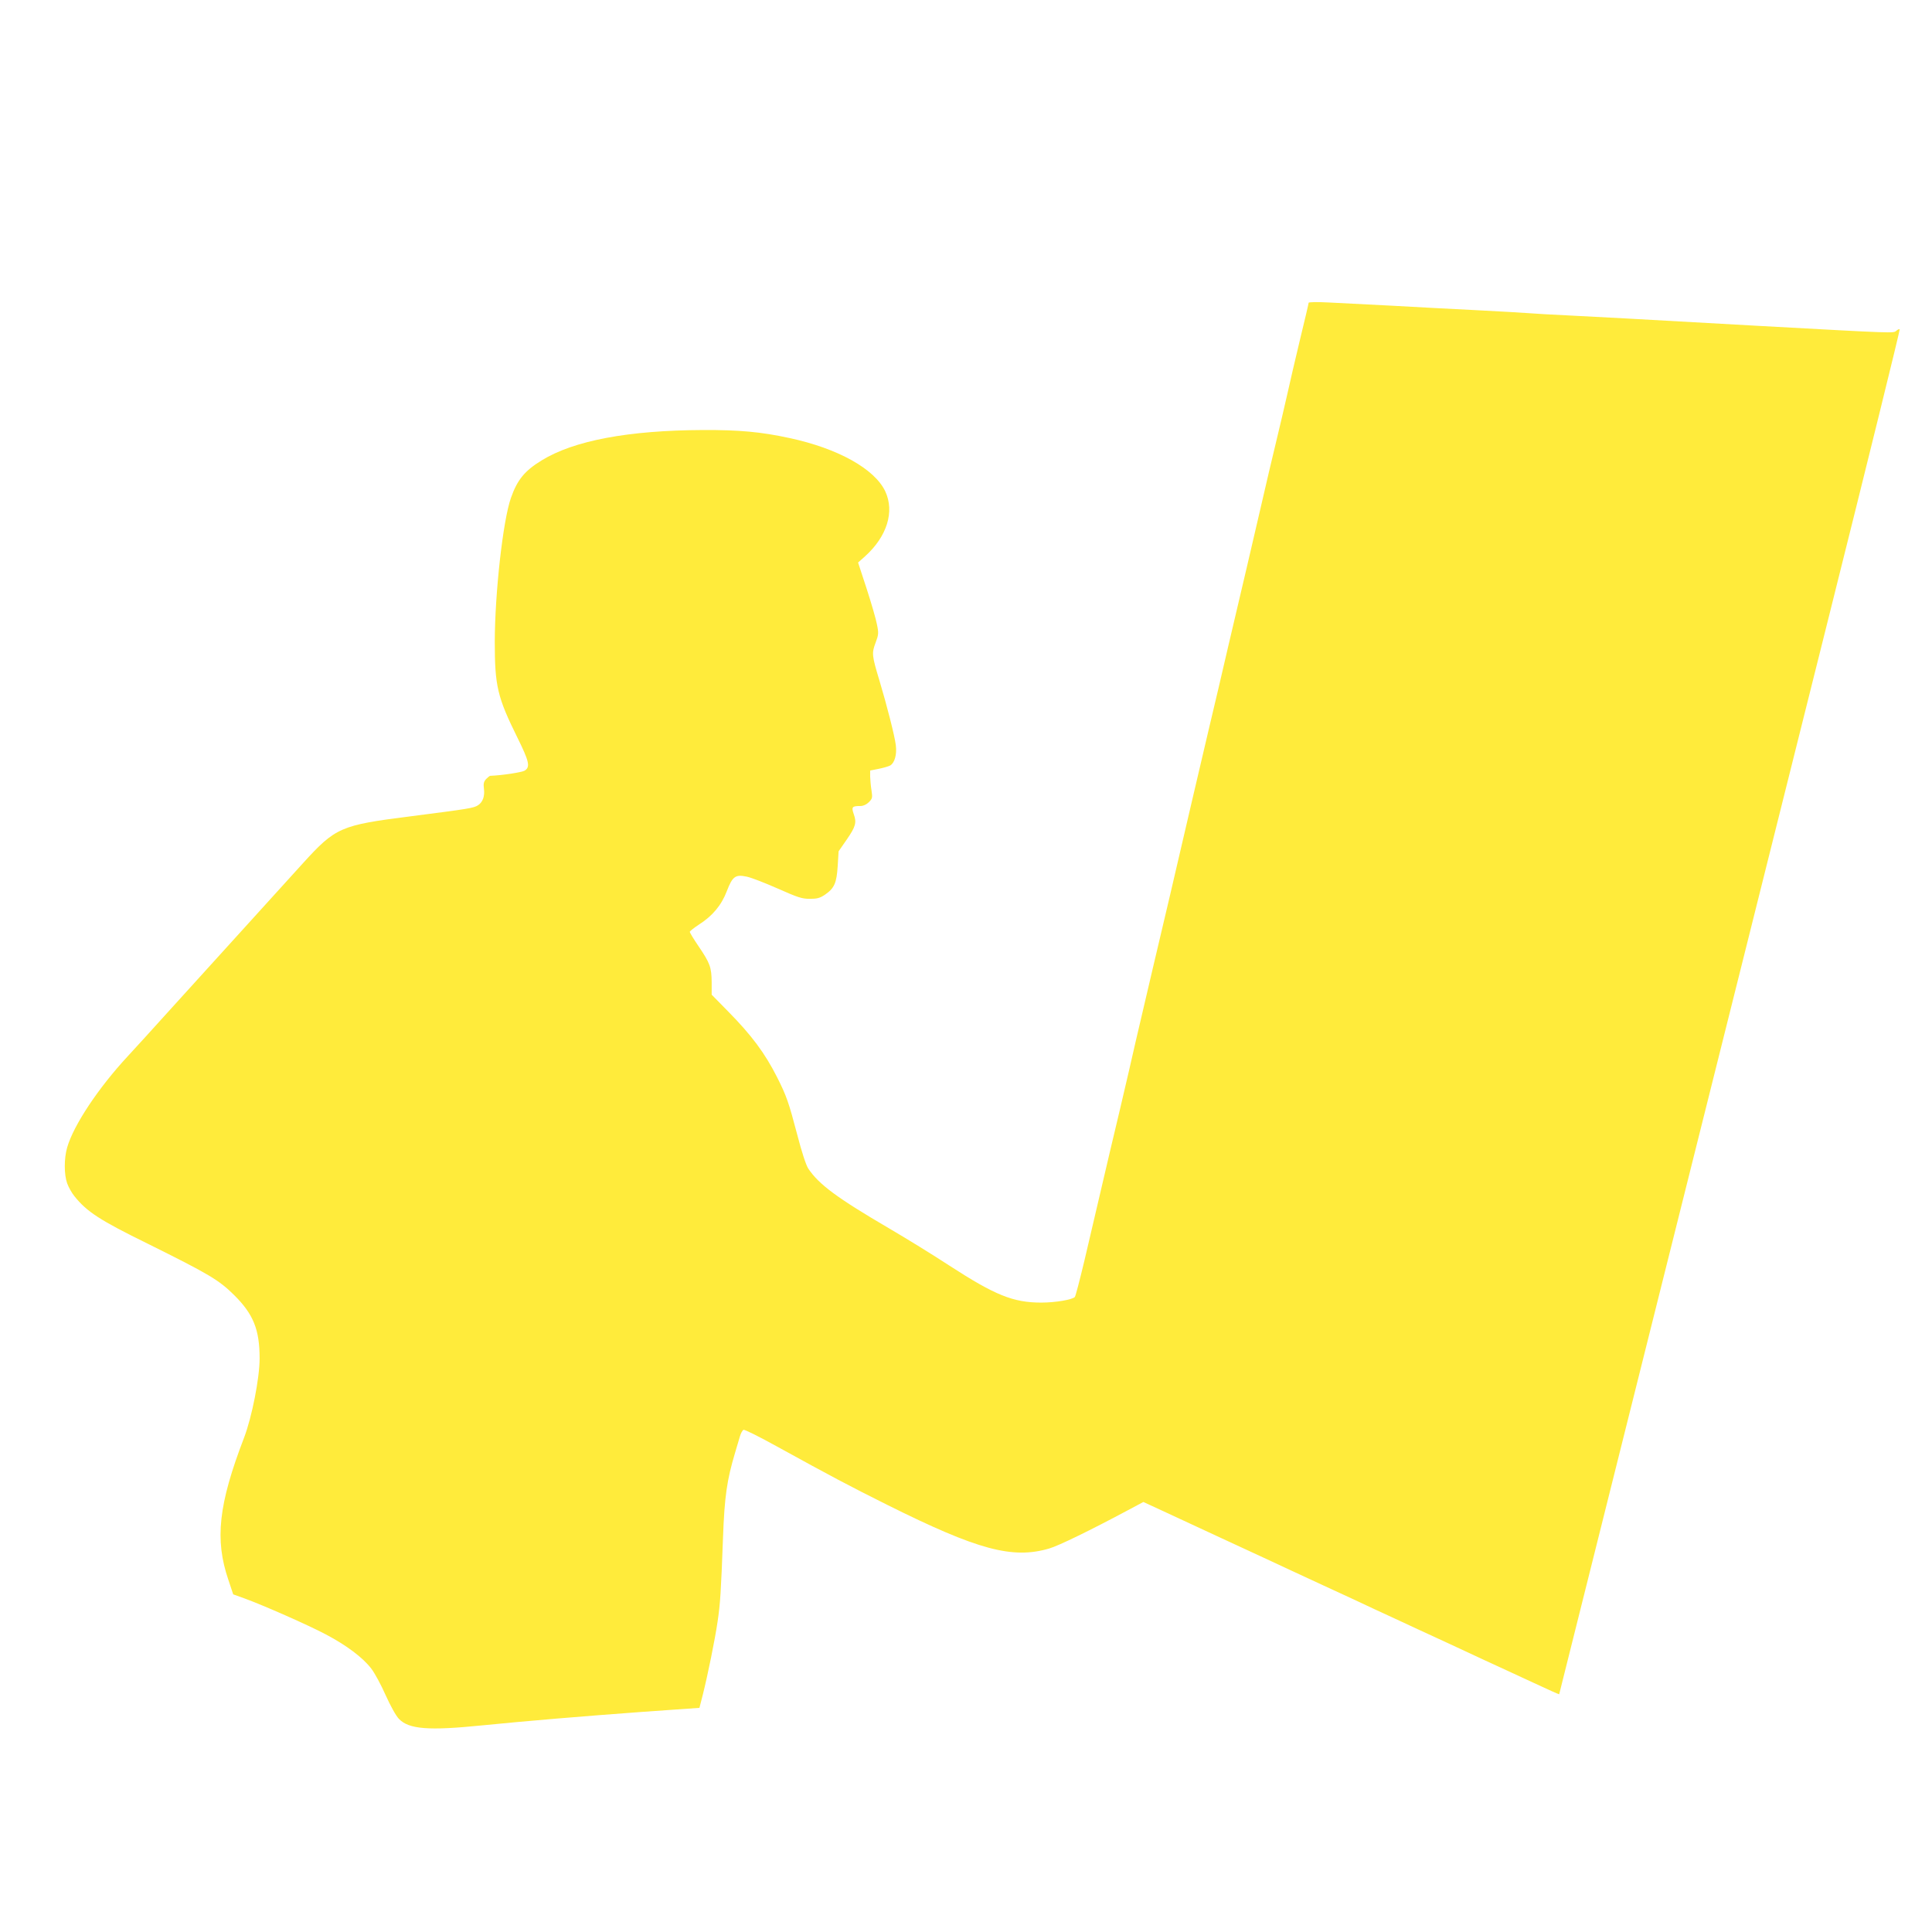 <?xml version="1.0" standalone="no"?>
<!DOCTYPE svg PUBLIC "-//W3C//DTD SVG 20010904//EN"
 "http://www.w3.org/TR/2001/REC-SVG-20010904/DTD/svg10.dtd">
<svg version="1.0" xmlns="http://www.w3.org/2000/svg"
 width="1280pt" height="1280pt" viewBox="0 0 1280 1280"
 preserveAspectRatio="xMidYMid meet">
<g transform="translate(0,1280) scale(0.1,-0.1)"
fill="#ffeb3b" stroke="none">
<path d="M8670 10794 c0 -5 -25 -112 -56 -239 -30 -126 -69 -291 -85 -365 -17
-74 -50 -218 -75 -320 -25 -102 -67 -282 -94 -400 -28 -118 -72 -312 -100
-430 -28 -118 -82 -350 -121 -515 -38 -165 -96 -412 -129 -550 -52 -221 -174
-742 -258 -1105 -16 -69 -67 -282 -112 -475 -45 -192 -98 -417 -117 -500 -18
-82 -65 -283 -103 -445 -39 -162 -95 -401 -125 -530 -30 -129 -80 -341 -110
-470 -31 -129 -59 -238 -64 -243 -18 -18 -129 -37 -222 -37 -186 0 -305 48
-609 245 -107 70 -287 181 -400 247 -345 202 -465 291 -535 396 -15 23 -43
108 -74 228 -55 209 -70 253 -132 376 -81 160 -168 278 -328 440 l-106 108 0
83 c-1 99 -11 126 -87 238 -32 47 -58 90 -58 95 0 5 27 26 60 48 90 57 150
129 185 221 38 99 57 113 132 97 30 -6 122 -42 206 -79 133 -59 160 -68 212
-68 49 0 67 5 100 27 63 43 78 78 85 191 l6 97 52 75 c61 88 69 115 48 172
-16 47 -11 53 45 53 19 0 40 10 55 25 24 24 25 30 18 78 -5 29 -8 70 -9 92 l0
40 55 11 c31 6 65 16 77 22 30 17 46 72 38 135 -7 60 -60 267 -109 430 -50
165 -51 180 -25 249 20 53 21 64 9 121 -6 34 -37 140 -68 236 l-57 174 46 41
c146 132 197 296 134 431 -71 149 -313 284 -635 353 -189 41 -333 54 -572 53
-495 -2 -856 -70 -1069 -201 -113 -69 -162 -129 -204 -249 -53 -151 -106 -628
-107 -951 0 -296 17 -368 151 -639 77 -156 85 -192 48 -216 -18 -12 -151 -32
-229 -35 -4 0 -16 -10 -27 -21 -16 -17 -19 -31 -15 -63 7 -50 -7 -90 -39 -111
-30 -19 -56 -23 -452 -74 -458 -58 -492 -73 -706 -308 -152 -167 -517 -570
-869 -958 -129 -143 -260 -287 -291 -320 -198 -213 -361 -459 -404 -607 -21
-73 -21 -179 0 -238 9 -25 30 -63 48 -85 82 -103 170 -160 486 -315 405 -201
471 -240 572 -340 128 -127 169 -229 169 -420 0 -130 -51 -389 -103 -525 -170
-443 -195 -675 -104 -942 l32 -96 75 -27 c126 -46 419 -175 538 -238 137 -72
246 -154 301 -226 23 -29 66 -109 96 -177 32 -71 69 -138 88 -157 66 -69 197
-79 552 -43 301 30 659 60 1069 90 l370 26 23 90 c32 128 80 363 97 480 18
119 23 203 36 555 10 276 26 384 80 565 12 39 26 87 32 108 6 21 17 41 24 44
8 3 107 -47 221 -110 369 -203 473 -258 733 -388 598 -298 828 -360 1072 -288
62 18 273 121 518 252 l105 56 130 -60 c72 -33 247 -115 390 -181 143 -66 294
-136 335 -155 41 -20 194 -90 340 -158 146 -67 299 -138 340 -158 41 -19 170
-78 285 -132 116 -53 266 -123 335 -155 69 -32 154 -72 190 -88 36 -17 143
-66 238 -110 94 -44 172 -79 172 -77 0 2 273 1092 606 2422 333 1330 625 2497
649 2593 24 96 260 1041 525 2098 265 1058 479 1927 476 1930 -3 3 -14 -1 -23
-10 -20 -16 -1 -17 -893 32 -190 11 -609 34 -895 50 -99 5 -270 14 -380 20
-110 5 -229 12 -265 15 -36 3 -193 12 -350 20 -157 8 -411 21 -565 30 -154 8
-340 17 -412 21 -77 4 -133 3 -133 -2z"/>
</g>
</svg>
